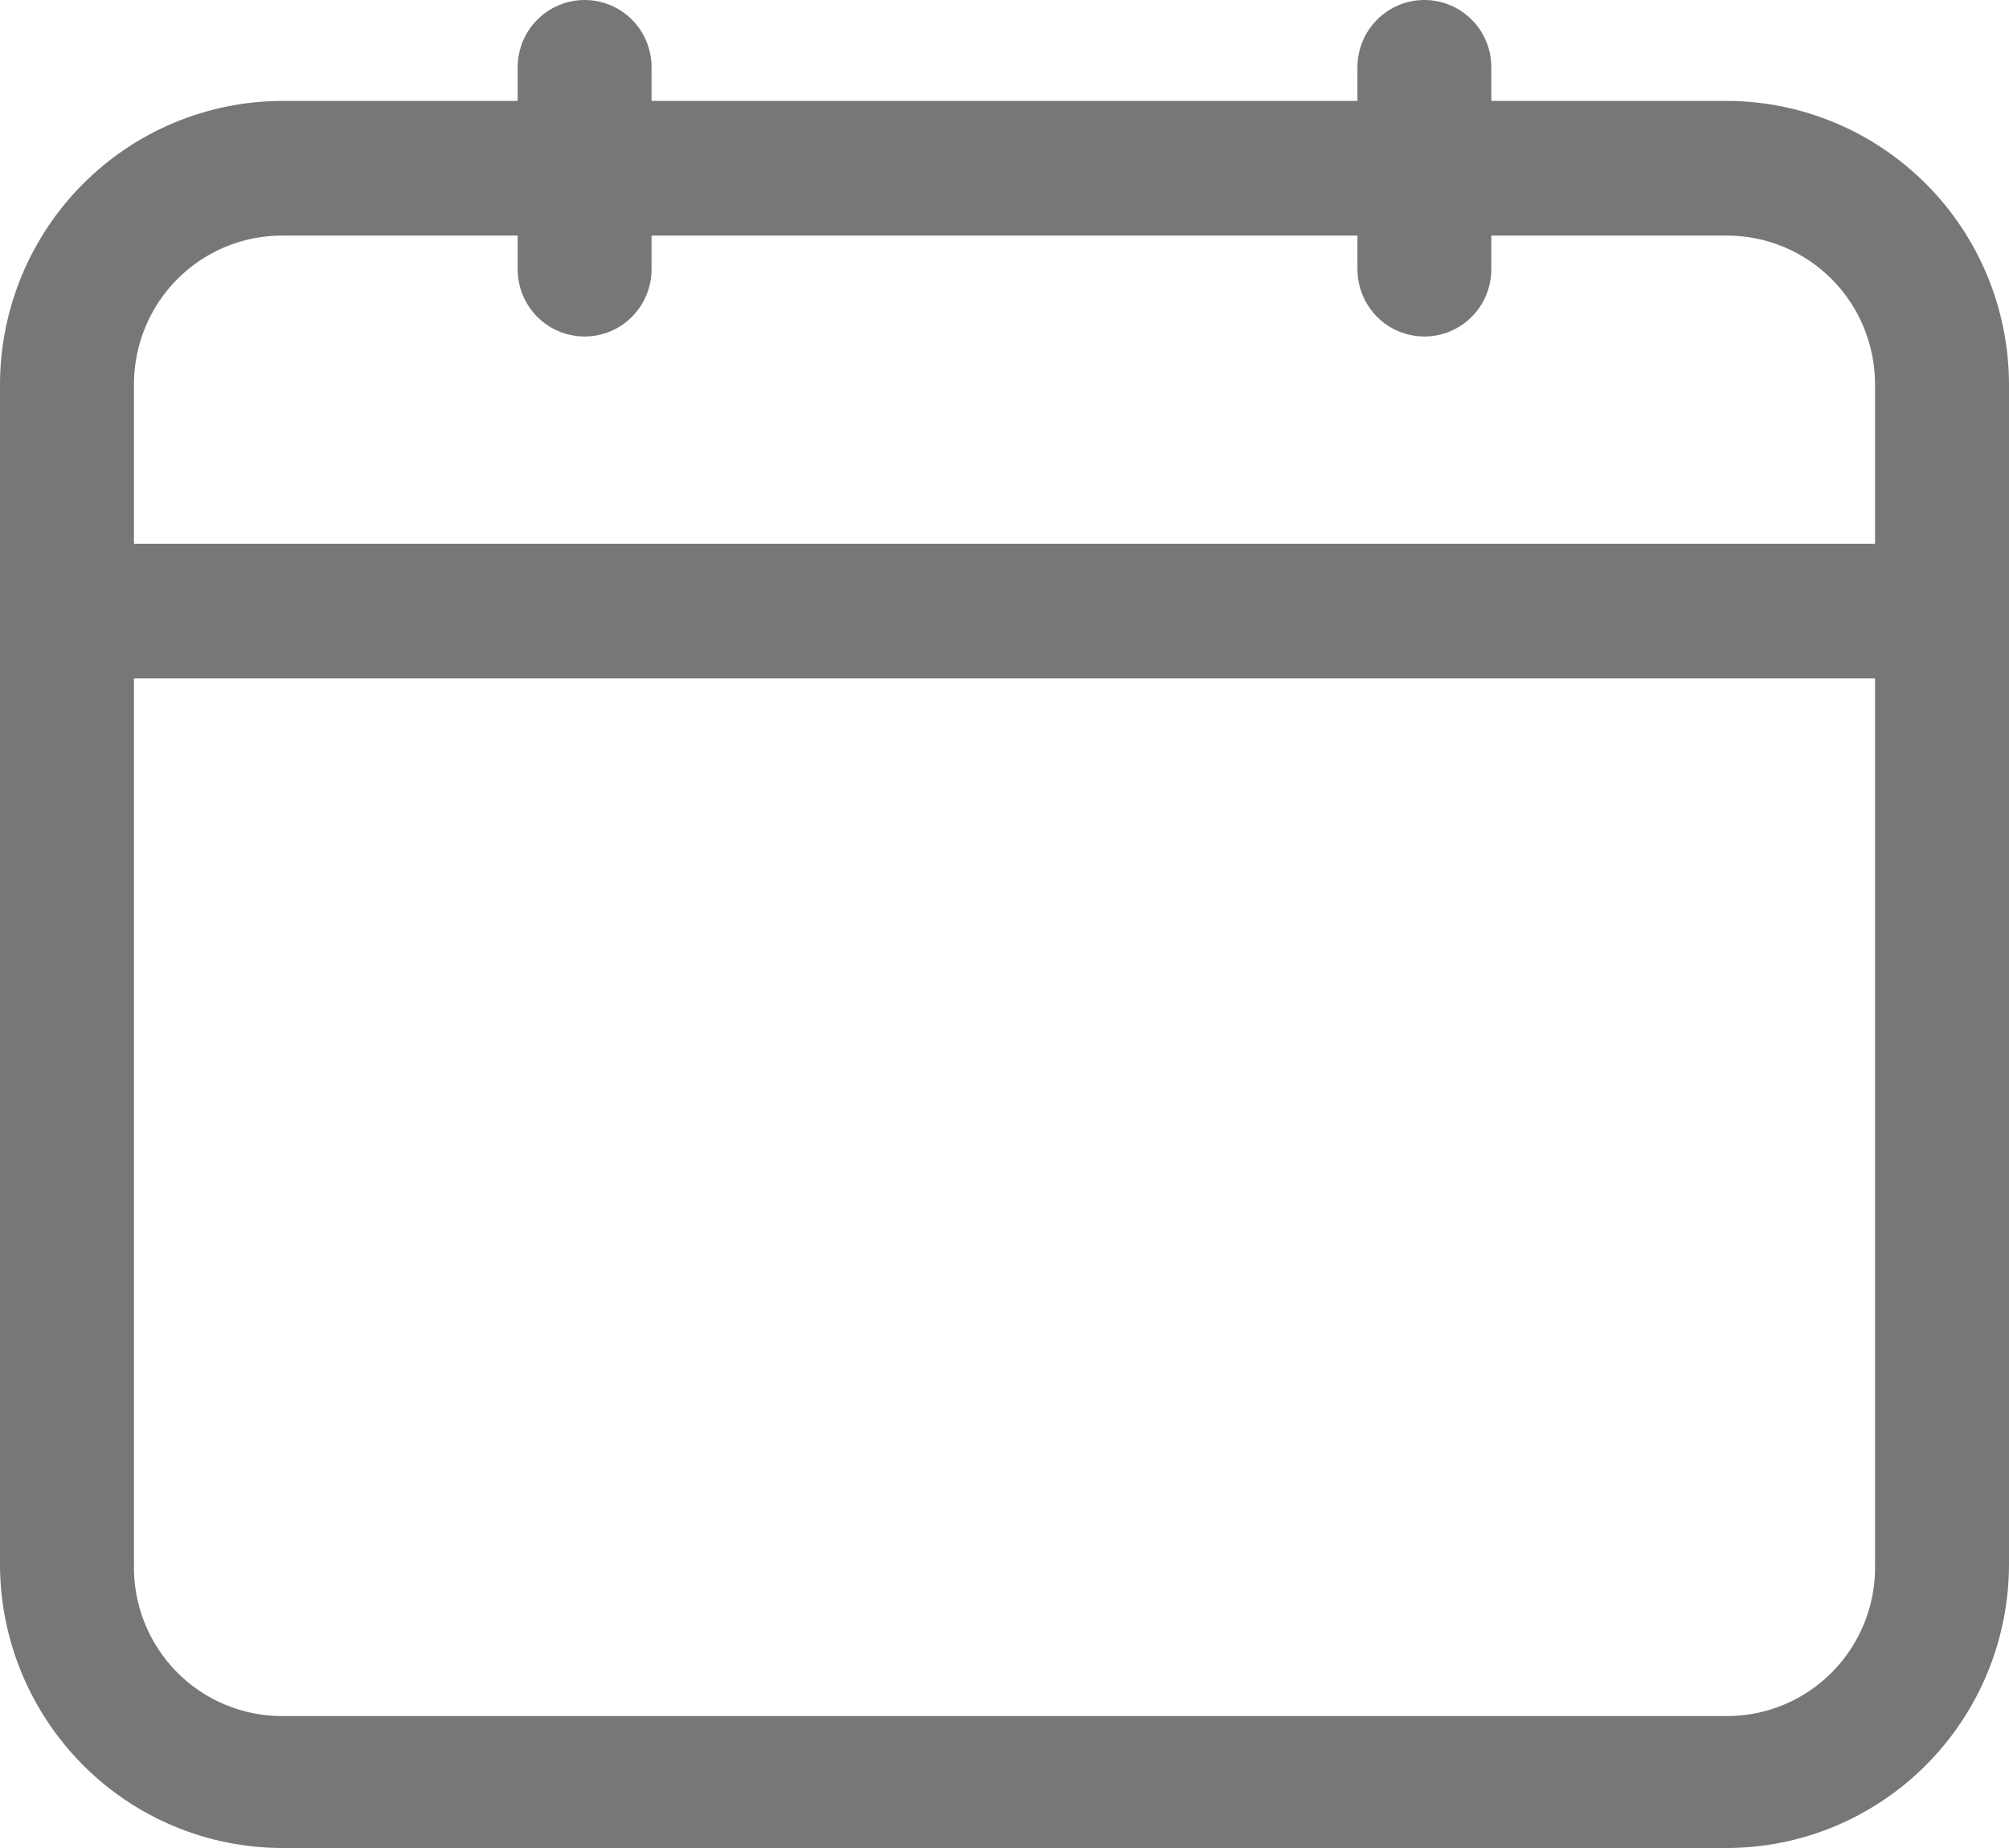 <?xml version="1.0" encoding="UTF-8"?> <svg xmlns="http://www.w3.org/2000/svg" width="25" height="23" viewBox="0 0 25 23" fill="none"> <path d="M21.492 1.256H18.558V0.838C18.558 0.615 18.471 0.402 18.314 0.245C18.158 0.088 17.946 0 17.725 0C17.504 0 17.292 0.088 17.136 0.245C16.98 0.402 16.892 0.615 16.892 0.838V1.256H8.108V0.838C8.108 0.615 8.021 0.402 7.864 0.245C7.708 0.088 7.496 0 7.275 0C7.054 0 6.842 0.088 6.686 0.245C6.529 0.402 6.442 0.615 6.442 0.838V1.256H3.508C2.579 1.259 1.687 1.631 1.03 2.292C0.373 2.952 0.002 3.848 0 4.783V19.474C0.002 20.408 0.373 21.304 1.03 21.965C1.687 22.626 2.579 22.998 3.508 23H21.492C22.422 22.998 23.312 22.626 23.97 21.965C24.628 21.304 24.998 20.408 25 19.474V4.783C24.998 3.848 24.628 2.952 23.97 2.292C23.312 1.631 22.422 1.259 21.492 1.256ZM3.508 2.932H6.442V3.35C6.442 3.572 6.529 3.786 6.686 3.943C6.842 4.1 7.054 4.188 7.275 4.188C7.496 4.188 7.708 4.1 7.864 3.943C8.021 3.786 8.108 3.572 8.108 3.35V2.932H16.892V3.35C16.892 3.572 16.98 3.786 17.136 3.943C17.292 4.1 17.504 4.188 17.725 4.188C17.946 4.188 18.158 4.1 18.314 3.943C18.471 3.786 18.558 3.572 18.558 3.35V2.932H21.492C21.98 2.932 22.448 3.127 22.794 3.474C23.139 3.821 23.333 4.292 23.333 4.783V6.768H1.667V4.783C1.667 4.292 1.861 3.821 2.206 3.474C2.551 3.127 3.02 2.932 3.508 2.932ZM21.492 21.358H3.508C3.264 21.358 3.021 21.309 2.796 21.214C2.57 21.119 2.366 20.98 2.194 20.804C2.023 20.629 1.888 20.421 1.797 20.192C1.707 19.964 1.662 19.72 1.667 19.474V8.443H23.333V19.474C23.338 19.72 23.293 19.964 23.203 20.192C23.112 20.421 22.977 20.629 22.806 20.804C22.634 20.98 22.43 21.119 22.204 21.214C21.979 21.309 21.736 21.358 21.492 21.358Z" fill="#777777"></path> </svg> 